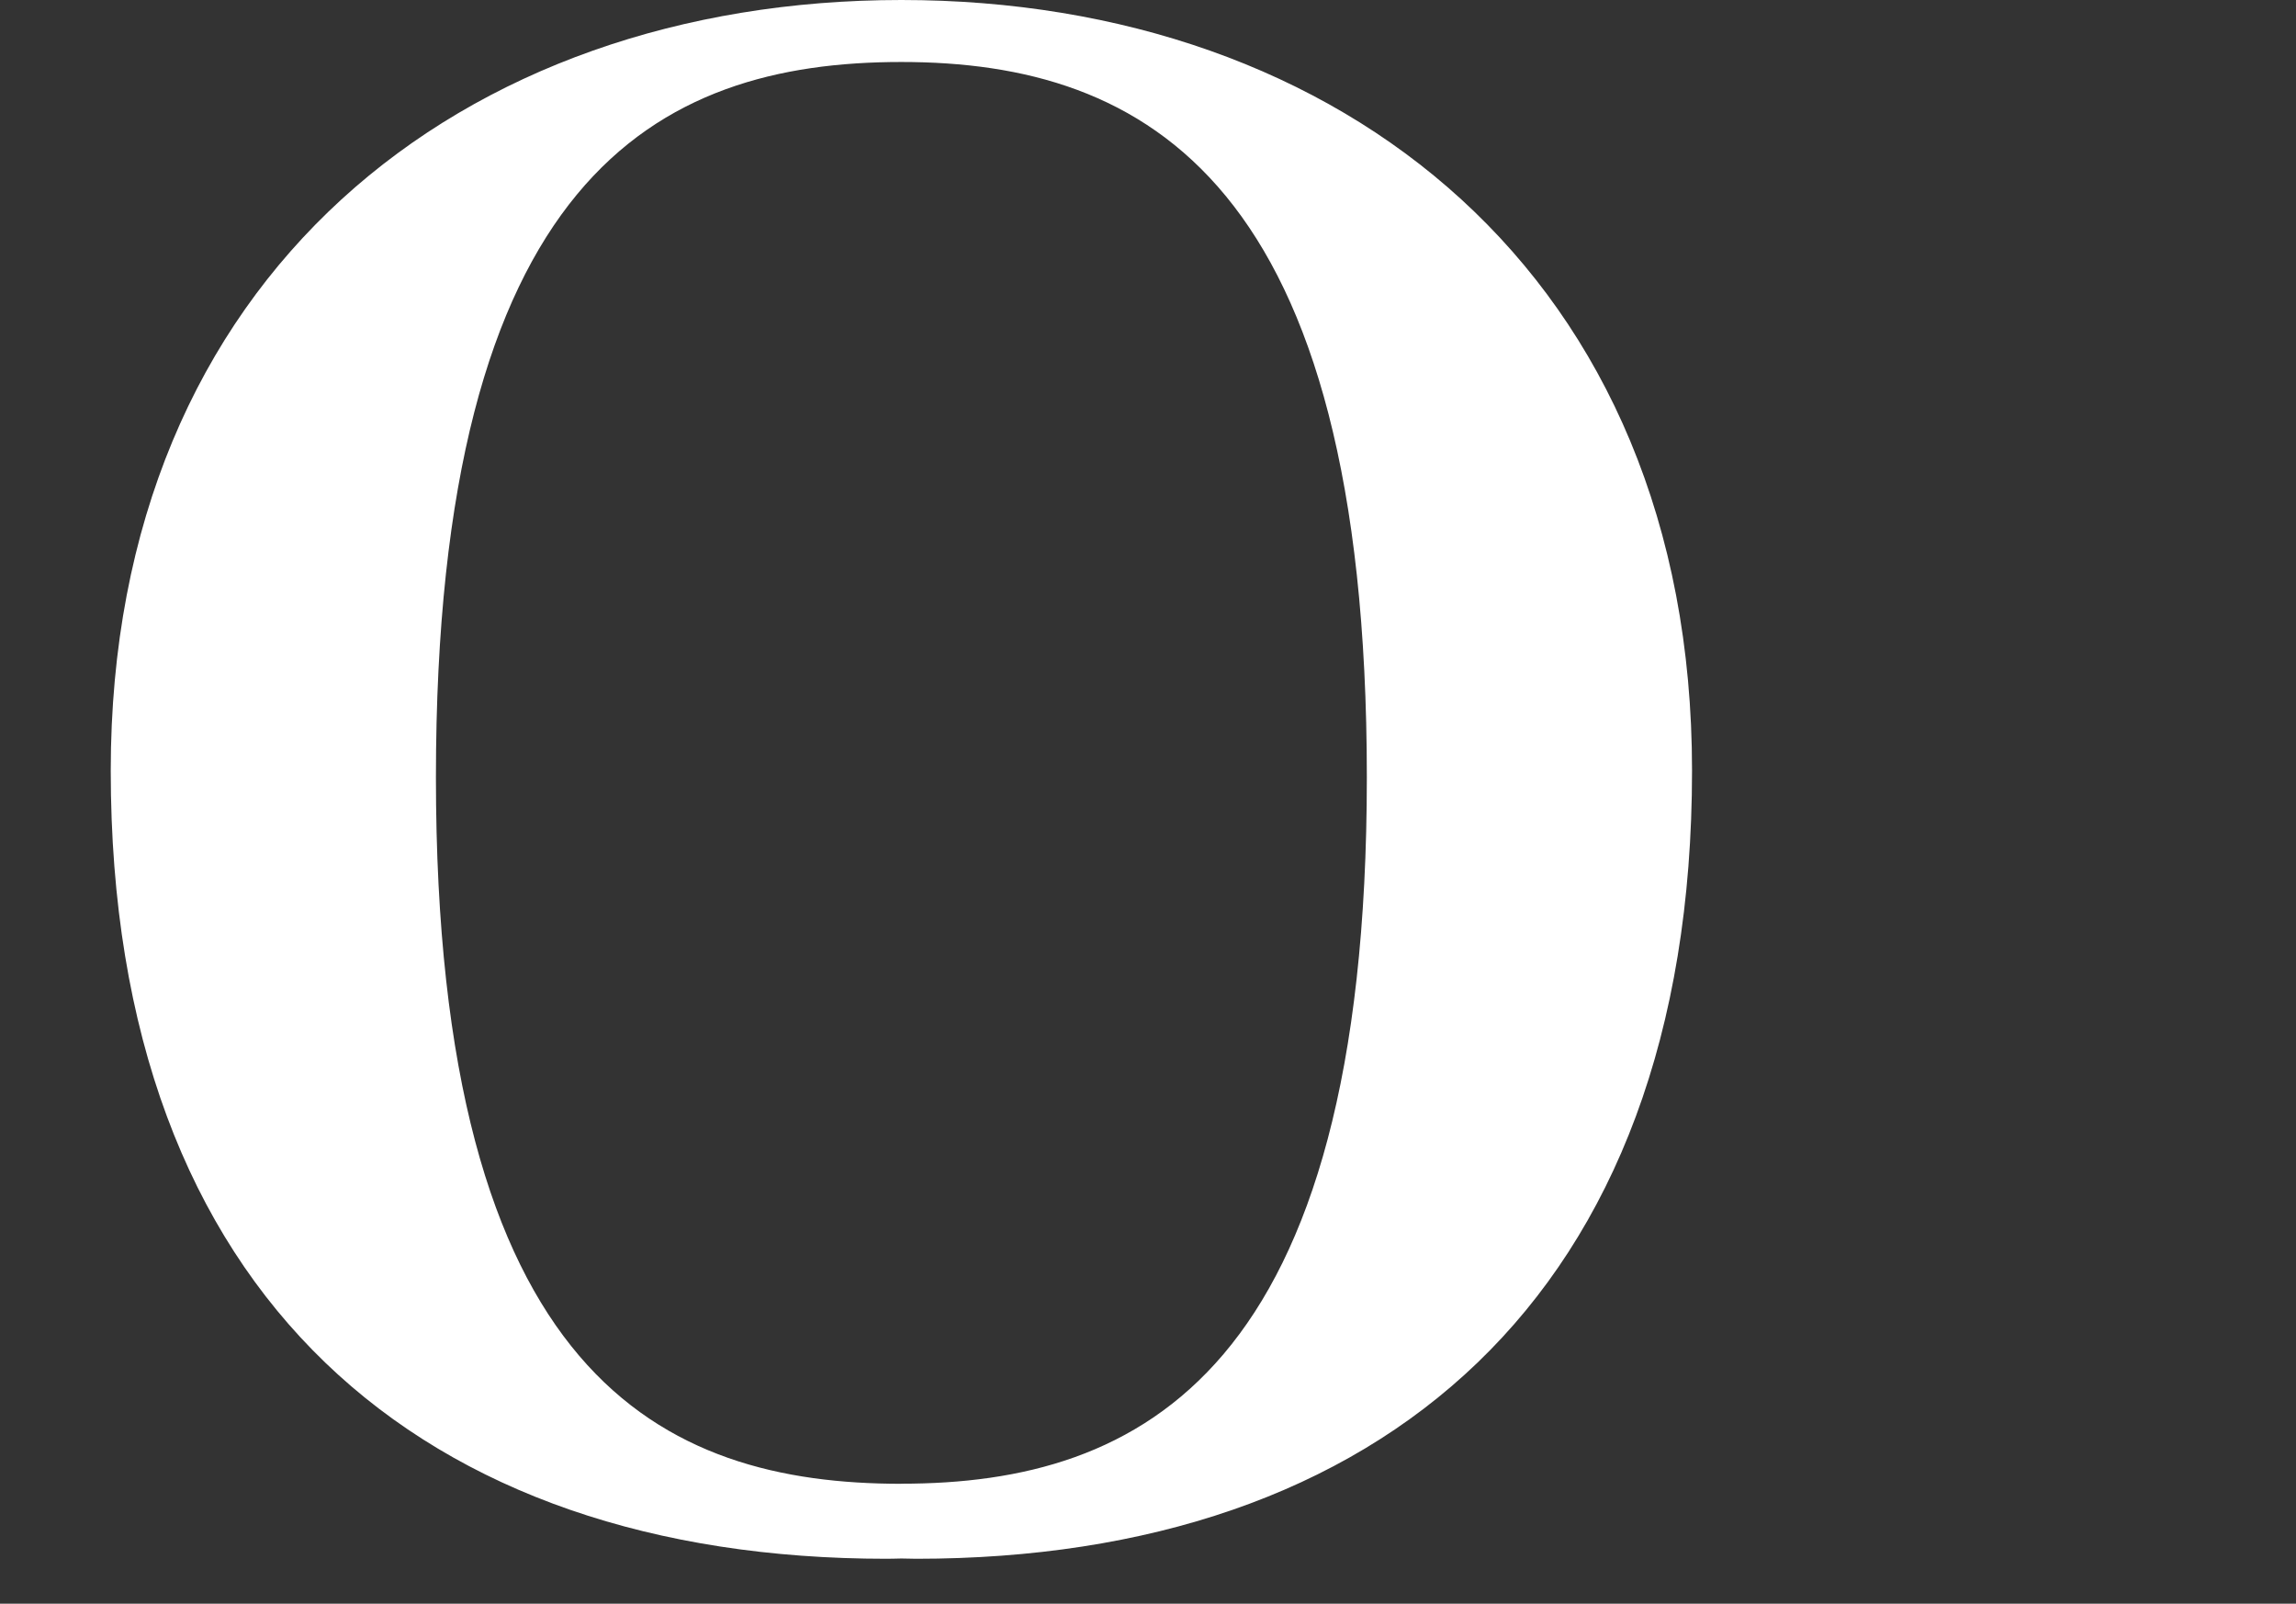 <svg width="232" height="162" viewBox="0 0 232 162" fill="none" xmlns="http://www.w3.org/2000/svg">
<rect x="0" y="0" width="232" height="162" fill="#333333" stroke="none"/>
<path d="M91.081 0C46.718 0 11.19 27.782 11.19 77.846C11.19 131.148 42.845 157.46 89.577 157.46C90.085 157.46 90.583 157.441 91.081 157.432C91.588 157.432 92.087 157.46 92.585 157.46C139.316 157.46 170.972 131.148 170.972 77.846C170.982 27.782 135.444 0 91.081 0ZM91.081 149.886C66.963 149.886 44.048 139.177 44.048 78.525C44.048 17.873 66.362 6.262 91.081 6.262C115.8 6.262 138.113 18.301 138.113 78.516C138.113 138.731 115.199 149.877 91.081 149.877V149.886Z" fill="white"/>
</svg>
